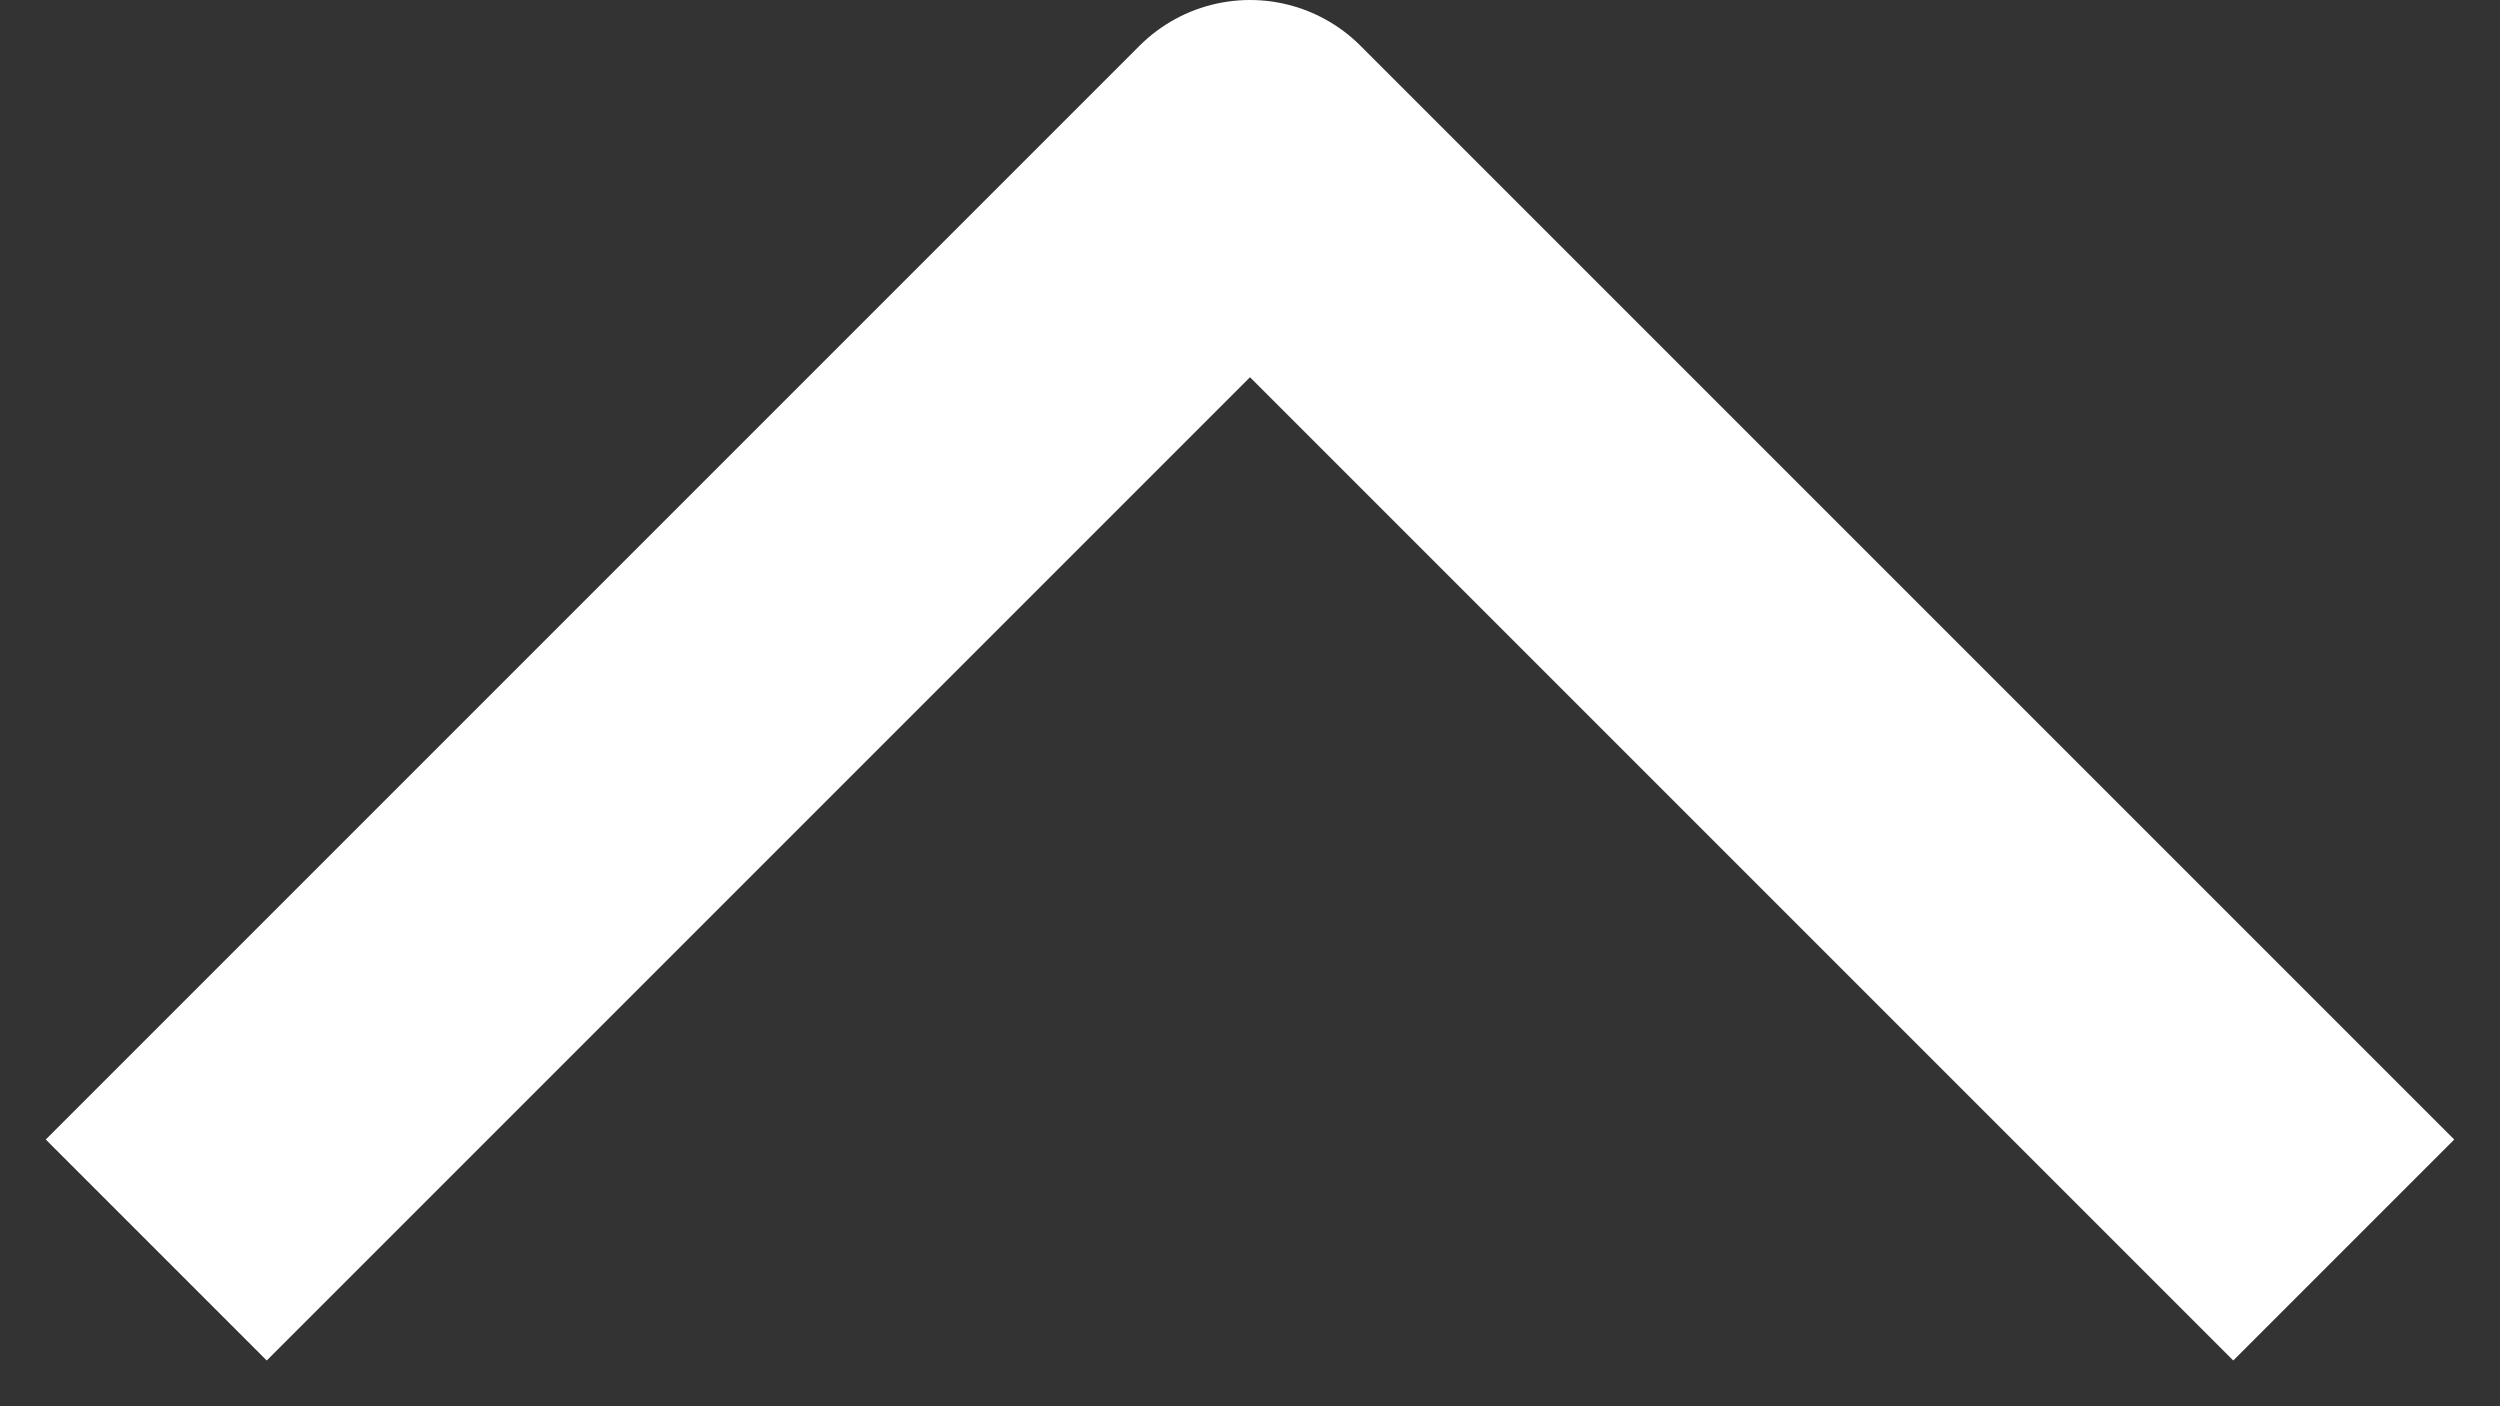 <svg width="16" height="9" viewBox="0 0 16 9" fill="none" xmlns="http://www.w3.org/2000/svg">
<rect x="0" y="0" width="16" height="9" fill="#333333" stroke="none"/>
<path d="M15 8L8 1L1 8" stroke="white" stroke-width="2" stroke-linejoin="round"/>
</svg>
